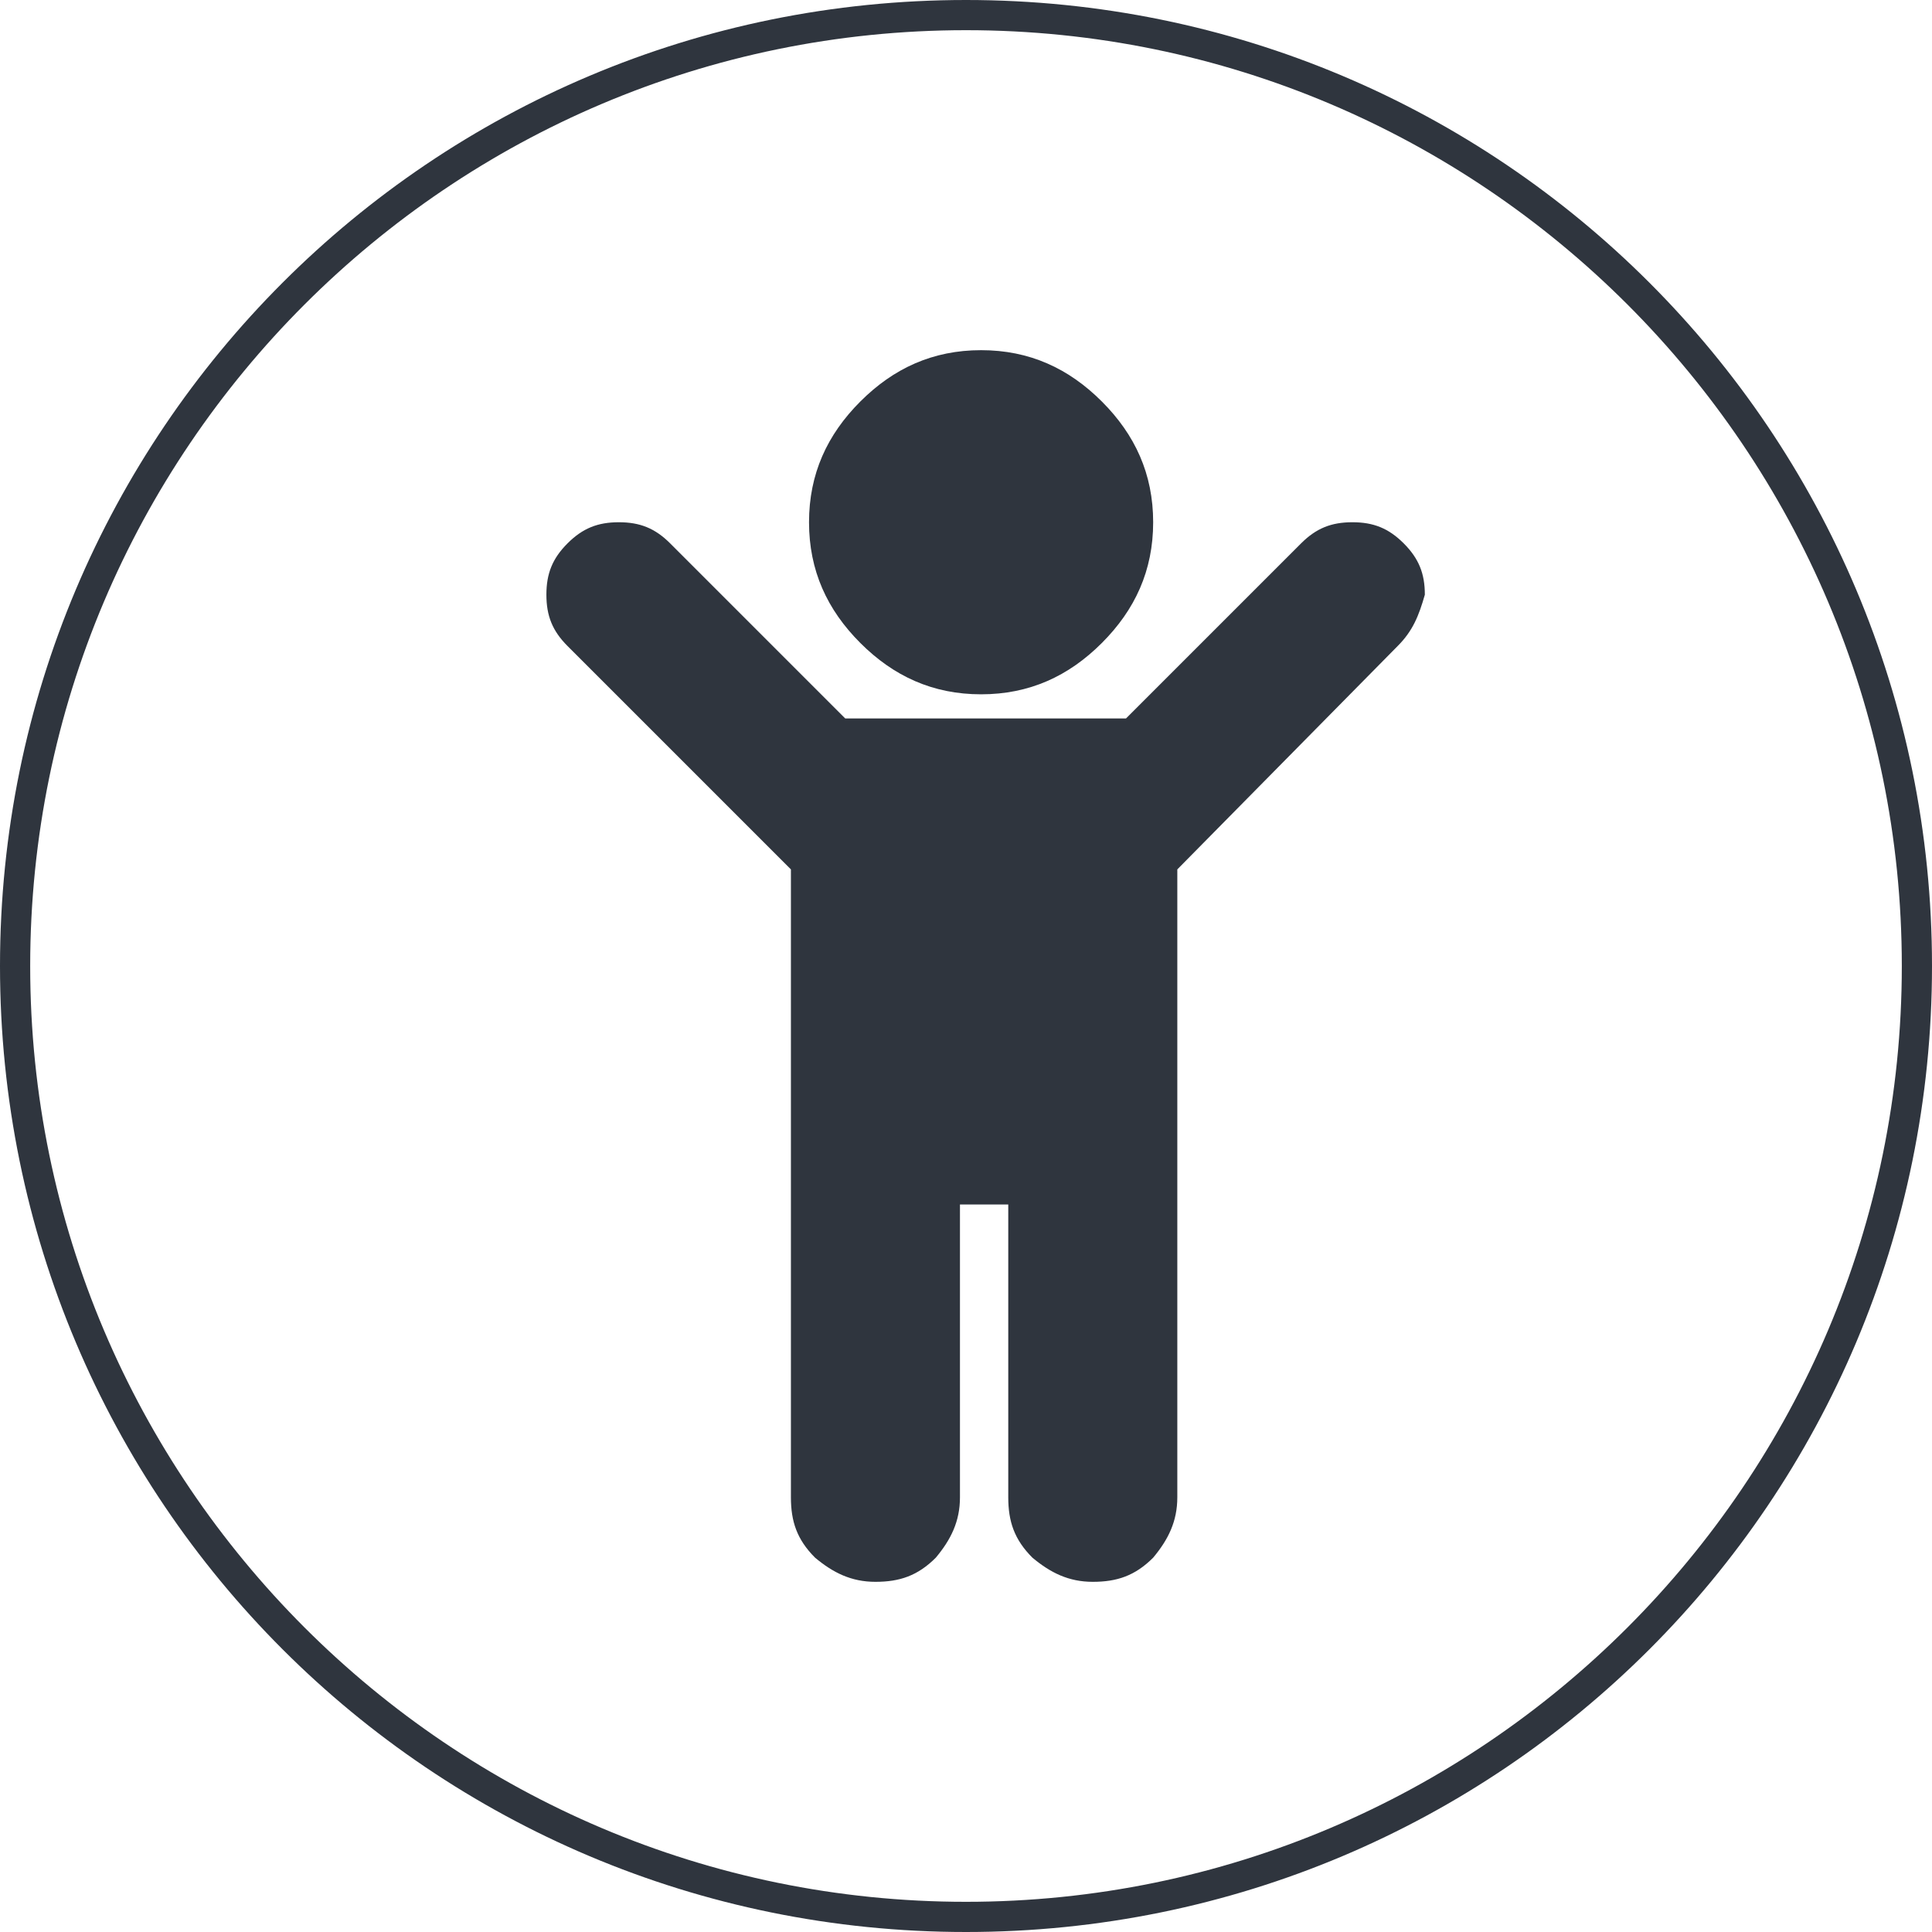 <?xml version="1.0" encoding="utf-8"?>
<!-- Generator: Adobe Illustrator 21.0.0, SVG Export Plug-In . SVG Version: 6.00 Build 0)  -->
<svg version="1.1" id="Calque_1" xmlns="http://www.w3.org/2000/svg" xmlns:xlink="http://www.w3.org/1999/xlink" x="0px" y="0px"
	 viewBox="0 0 64 64" style="enable-background:new 0 0 64 64;" xml:space="preserve">
<style type="text/css">
	.st0{fill:#2F353E;}
</style>
<g>
	<path class="st0" d="M32,1c17.1,0,31,13.9,31,31S49.1,63,32,63S1,49.1,1,32S14.9,1,32,1 M32,0C14.3,0,0,14.3,0,32s14.3,32,32,32
		s32-14.3,32-32S49.7,0,32,0L32,0z"/>
</g>
<path class="st0" d="M46.3,21.4L39,28.8v20.8c0,0.8-0.3,1.4-0.8,2c-0.6,0.6-1.2,0.8-2,0.8s-1.4-0.3-2-0.8c-0.6-0.6-0.8-1.2-0.8-2
	v-9.7h-1.6v9.7c0,0.8-0.3,1.4-0.8,2c-0.6,0.6-1.2,0.8-2,0.8s-1.4-0.3-2-0.8c-0.6-0.6-0.8-1.2-0.8-2V28.8l-7.4-7.4
	c-0.5-0.5-0.7-1-0.7-1.7s0.2-1.2,0.7-1.7s1-0.7,1.7-0.7s1.2,0.2,1.7,0.7l5.8,5.8h9.3l5.8-5.8c0.5-0.5,1-0.7,1.7-0.7s1.2,0.2,1.7,0.7
	s0.7,1,0.7,1.7C47,20.4,46.8,20.9,46.3,21.4z M36.5,13.3c1.1,1.1,1.7,2.4,1.7,4c0,1.6-0.6,2.9-1.7,4c-1.1,1.1-2.4,1.7-4,1.7
	c-1.6,0-2.9-0.6-4-1.7s-1.7-2.4-1.7-4s0.6-2.9,1.7-4s2.4-1.7,4-1.7C34.1,11.6,35.4,12.2,36.5,13.3z"/>
</svg>
